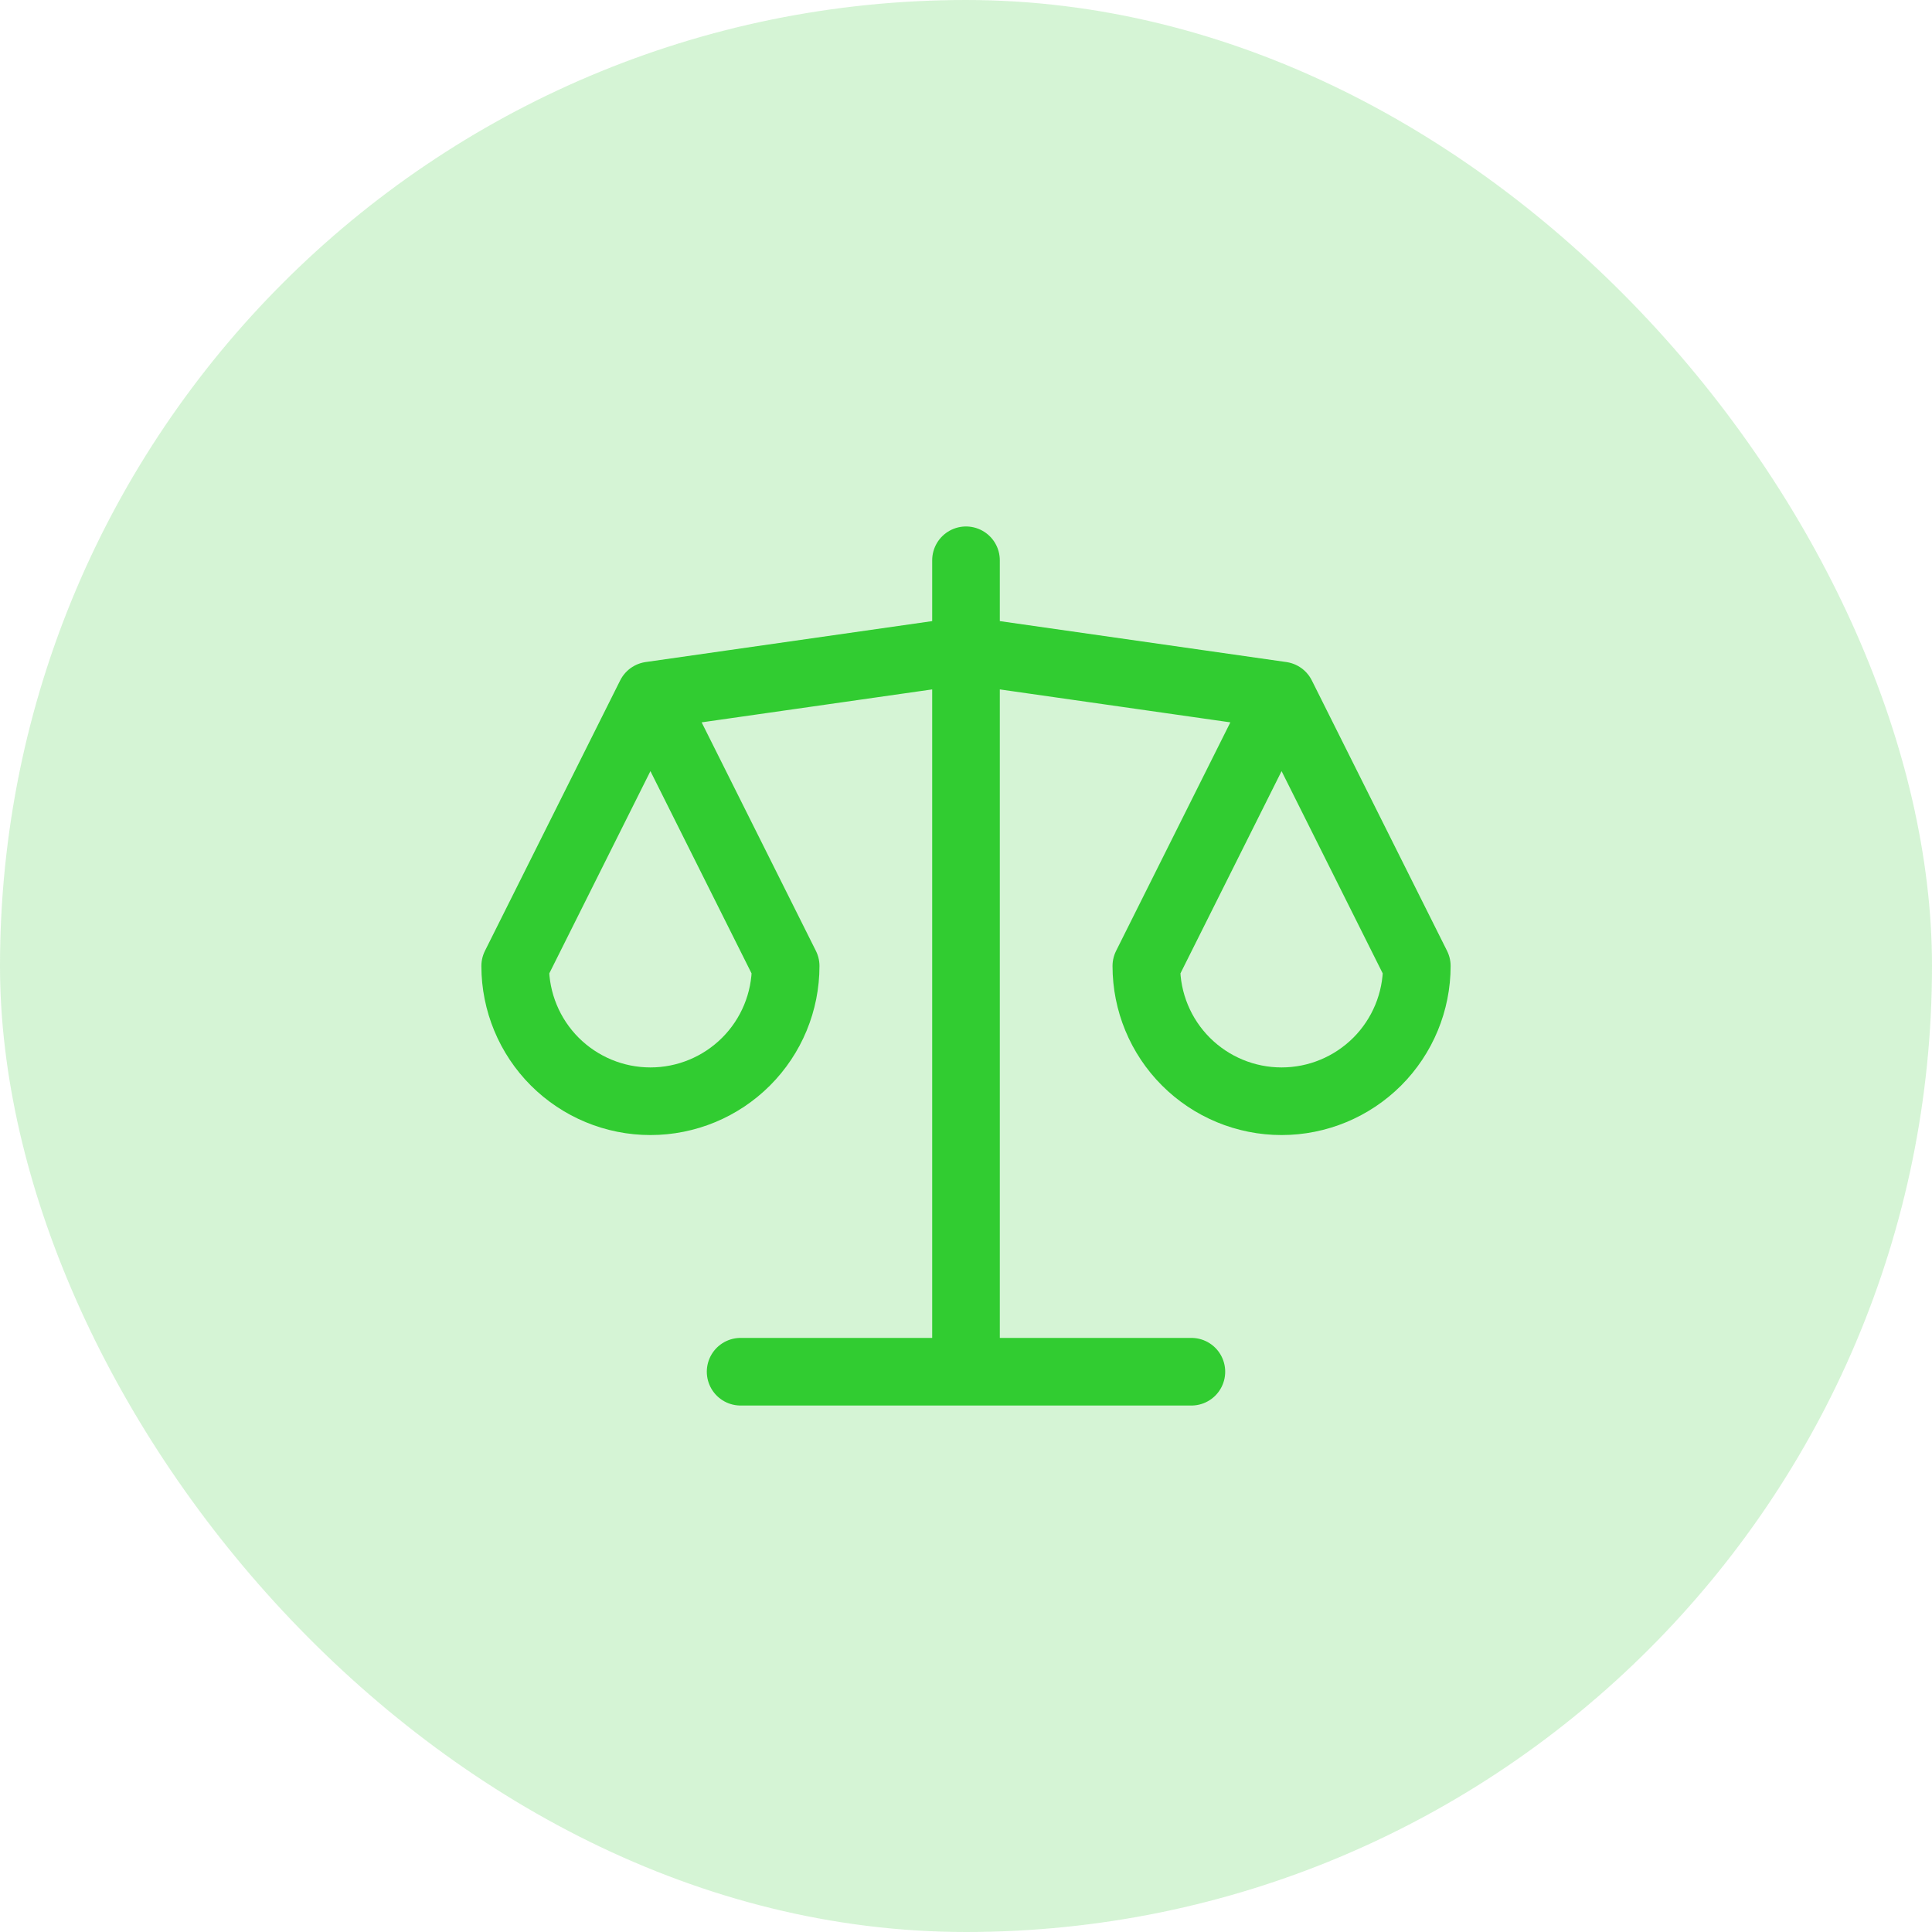 <svg width="50" height="50" viewBox="0 0 50 50" fill="none" xmlns="http://www.w3.org/2000/svg">
<rect width="50" height="50" rx="25" fill="#31CC31" fill-opacity="0.2"/>
<path d="M16.833 18L25 16.833L33.167 18M16.833 18L20.333 25C20.333 25.928 19.965 26.819 19.308 27.475C18.652 28.131 17.762 28.5 16.833 28.5C15.905 28.5 15.015 28.131 14.358 27.475C13.702 26.819 13.333 25.928 13.333 25L16.833 18ZM33.167 18L36.667 25C36.667 25.928 36.298 26.819 35.642 27.475C34.985 28.131 34.095 28.5 33.167 28.5C32.238 28.5 31.348 28.131 30.692 27.475C30.035 26.819 29.667 25.928 29.667 25L33.167 18ZM25 14.5V35.5M19.167 35.5H30.833" stroke="#31CC31" stroke-width="1.75" stroke-linecap="round" stroke-linejoin="round"/>
</svg>
